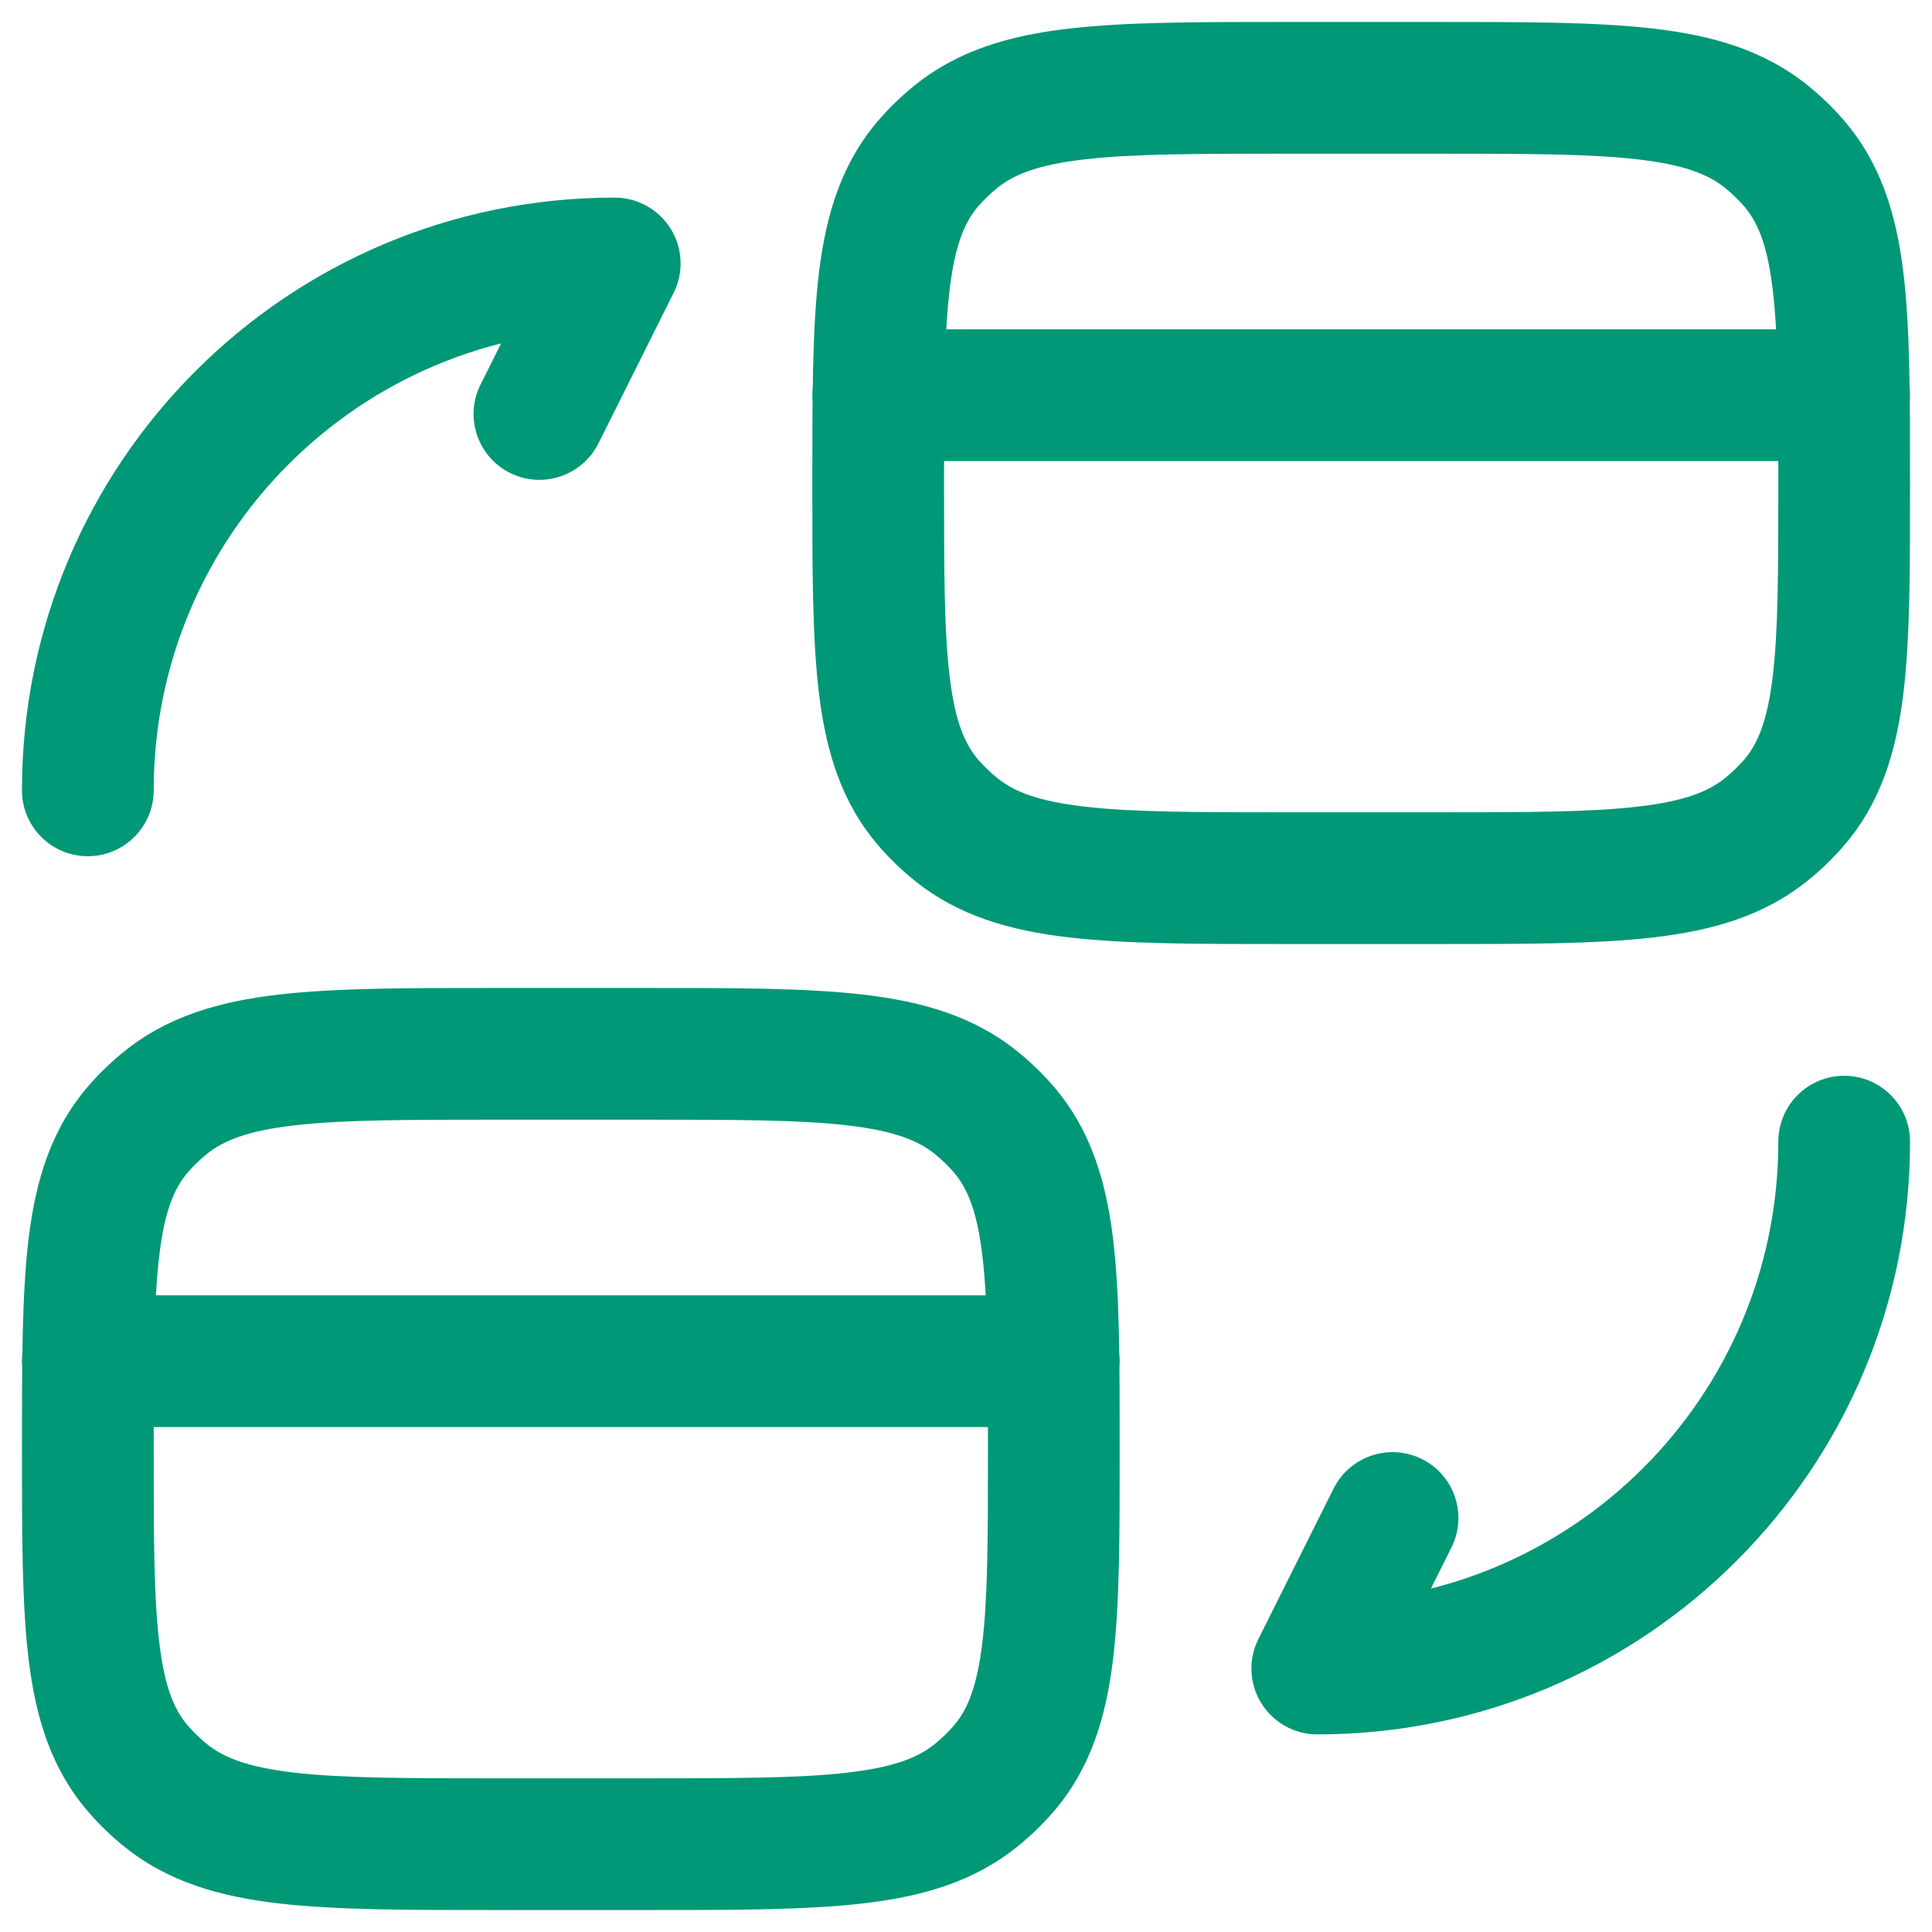 <svg width="22" height="22" viewBox="0 0 22 22" fill="none" xmlns="http://www.w3.org/2000/svg">
<path d="M10.884 9.443L11.355 8.859L10.884 9.443ZM10.579 9.149L11.144 8.656V8.656L10.579 9.149ZM20.421 9.149L19.856 8.656V8.656L20.421 9.149ZM20.116 9.443L19.645 8.859L20.116 9.443ZM20.116 1.557L19.645 2.141L20.116 1.557ZM20.421 1.851L19.856 2.344V2.344L20.421 1.851ZM10.884 1.557L11.355 2.141L10.884 1.557ZM10.579 1.851L11.144 2.344V2.344L10.579 1.851ZM10 3.75C9.586 3.75 9.25 4.086 9.25 4.5C9.25 4.914 9.586 5.25 10 5.25V3.75ZM21 5.25C21.414 5.25 21.75 4.914 21.75 4.5C21.75 4.086 21.414 3.75 21 3.75V5.25ZM1 14.75C0.586 14.75 0.25 15.086 0.25 15.5C0.25 15.914 0.586 16.25 1 16.25L1 14.75ZM12 16.25C12.414 16.25 12.75 15.914 12.75 15.5C12.75 15.086 12.414 14.75 12 14.75V16.25ZM1.884 20.443L2.355 19.859L1.884 20.443ZM1.579 20.149L2.144 19.656H2.144L1.579 20.149ZM11.421 20.149L10.856 19.656L11.421 20.149ZM11.116 20.443L10.645 19.859L11.116 20.443ZM11.116 12.557L10.645 13.141L11.116 12.557ZM11.421 12.851L10.856 13.344L11.421 12.851ZM1.884 12.557L2.355 13.141L1.884 12.557ZM1.579 12.851L2.144 13.344H2.144L1.579 12.851ZM0.25 9C0.25 9.414 0.586 9.75 1 9.75C1.414 9.75 1.75 9.414 1.75 9H0.25ZM7 3L7.671 3.335C7.787 3.103 7.775 2.827 7.638 2.606C7.501 2.385 7.26 2.25 7 2.25V3ZM5.472 4.379C5.287 4.749 5.437 5.2 5.807 5.385C6.178 5.57 6.628 5.42 6.814 5.05L5.472 4.379ZM21.75 13C21.75 12.586 21.414 12.25 21 12.25C20.586 12.25 20.25 12.586 20.25 13H21.75ZM15 19L14.329 18.665C14.213 18.897 14.225 19.173 14.362 19.394C14.499 19.615 14.74 19.75 15 19.75V19ZM16.528 17.621C16.713 17.251 16.563 16.8 16.193 16.615C15.822 16.43 15.372 16.58 15.186 16.95L16.528 17.621ZM14.675 1V1.75H16.325V1V0.25H14.675V1ZM16.325 10V9.25H14.675V10V10.75H16.325V10ZM14.675 10V9.25C13.623 9.25 12.899 9.249 12.349 9.185C11.814 9.123 11.544 9.012 11.355 8.859L10.884 9.443L10.413 10.026C10.914 10.431 11.506 10.598 12.177 10.675C12.833 10.751 13.659 10.75 14.675 10.75V10ZM10 5.5H9.25C9.25 6.476 9.249 7.277 9.328 7.914C9.41 8.571 9.587 9.153 10.014 9.642L10.579 9.149L11.144 8.656C10.992 8.481 10.88 8.233 10.817 7.729C10.751 7.205 10.75 6.514 10.75 5.5H10ZM10.884 9.443L11.355 8.859C11.279 8.797 11.208 8.729 11.144 8.656L10.579 9.149L10.014 9.642C10.135 9.781 10.269 9.91 10.413 10.026L10.884 9.443ZM21 5.5H20.25C20.25 6.514 20.249 7.205 20.183 7.729C20.12 8.233 20.008 8.481 19.856 8.656L20.421 9.149L20.986 9.642C21.413 9.153 21.59 8.571 21.672 7.914C21.751 7.277 21.75 6.476 21.75 5.5H21ZM16.325 10V10.75C17.341 10.75 18.167 10.751 18.823 10.675C19.494 10.598 20.086 10.431 20.587 10.026L20.116 9.443L19.645 8.859C19.456 9.012 19.186 9.123 18.651 9.185C18.101 9.249 17.377 9.25 16.325 9.25V10ZM20.421 9.149L19.856 8.656C19.792 8.729 19.721 8.797 19.645 8.859L20.116 9.443L20.587 10.026C20.731 9.91 20.865 9.781 20.986 9.642L20.421 9.149ZM16.325 1V1.75C17.377 1.75 18.101 1.751 18.651 1.815C19.186 1.877 19.456 1.988 19.645 2.141L20.116 1.557L20.587 0.974C20.086 0.569 19.494 0.402 18.823 0.325C18.167 0.249 17.341 0.25 16.325 0.25V1ZM21 5.5H21.75C21.75 4.524 21.751 3.723 21.672 3.086C21.59 2.429 21.413 1.847 20.986 1.358L20.421 1.851L19.856 2.344C20.008 2.519 20.12 2.767 20.183 3.271C20.249 3.795 20.25 4.486 20.25 5.5H21ZM20.116 1.557L19.645 2.141C19.721 2.203 19.792 2.271 19.856 2.344L20.421 1.851L20.986 1.358C20.865 1.219 20.731 1.09 20.587 0.974L20.116 1.557ZM14.675 1V0.25C13.659 0.25 12.833 0.249 12.177 0.325C11.506 0.402 10.914 0.569 10.413 0.974L10.884 1.557L11.355 2.141C11.544 1.988 11.814 1.877 12.349 1.815C12.899 1.751 13.623 1.75 14.675 1.75V1ZM10 5.5H10.75C10.75 4.486 10.751 3.795 10.817 3.271C10.88 2.767 10.992 2.519 11.144 2.344L10.579 1.851L10.014 1.358C9.587 1.847 9.41 2.429 9.328 3.086C9.249 3.723 9.25 4.524 9.25 5.5H10ZM10.884 1.557L10.413 0.974C10.269 1.09 10.135 1.219 10.014 1.358L10.579 1.851L11.144 2.344C11.208 2.271 11.279 2.203 11.355 2.141L10.884 1.557ZM10 4.5V5.25L21 5.25V4.5V3.75L10 3.75V4.5ZM1 15.5L1 16.25L12 16.25V15.5V14.75L1 14.75L1 15.5ZM5.675 12V12.75H7.325V12V11.25H5.675V12ZM7.325 21V20.25H5.675V21V21.75H7.325V21ZM5.675 21V20.25C4.623 20.25 3.899 20.249 3.349 20.185C2.814 20.123 2.544 20.012 2.355 19.859L1.884 20.443L1.413 21.026C1.914 21.431 2.506 21.598 3.177 21.675C3.833 21.751 4.659 21.75 5.675 21.75V21ZM1 16.5H0.25C0.25 17.476 0.249 18.277 0.328 18.914C0.41 19.571 0.587 20.153 1.014 20.642L1.579 20.149L2.144 19.656C1.992 19.481 1.879 19.233 1.817 18.729C1.751 18.206 1.75 17.514 1.75 16.5H1ZM1.884 20.443L2.355 19.859C2.279 19.797 2.208 19.729 2.144 19.656L1.579 20.149L1.014 20.642C1.135 20.781 1.269 20.91 1.413 21.026L1.884 20.443ZM12 16.5H11.25C11.25 17.514 11.249 18.206 11.183 18.729C11.12 19.233 11.008 19.481 10.856 19.656L11.421 20.149L11.986 20.642C12.413 20.153 12.59 19.571 12.672 18.914C12.751 18.277 12.75 17.476 12.75 16.5H12ZM7.325 21V21.75C8.341 21.75 9.167 21.751 9.823 21.675C10.494 21.598 11.086 21.431 11.587 21.026L11.116 20.443L10.645 19.859C10.456 20.012 10.186 20.123 9.651 20.185C9.101 20.249 8.377 20.25 7.325 20.25V21ZM11.421 20.149L10.856 19.656C10.792 19.729 10.721 19.797 10.645 19.859L11.116 20.443L11.587 21.026C11.731 20.91 11.865 20.781 11.986 20.642L11.421 20.149ZM7.325 12V12.75C8.377 12.75 9.101 12.751 9.651 12.815C10.186 12.877 10.456 12.989 10.645 13.141L11.116 12.557L11.587 11.974C11.086 11.569 10.494 11.402 9.823 11.325C9.167 11.249 8.341 11.25 7.325 11.25V12ZM12 16.5H12.75C12.75 15.524 12.751 14.723 12.672 14.086C12.59 13.429 12.413 12.847 11.986 12.358L11.421 12.851L10.856 13.344C11.008 13.519 11.12 13.767 11.183 14.271C11.249 14.794 11.25 15.486 11.25 16.5H12ZM11.116 12.557L10.645 13.141C10.721 13.203 10.792 13.271 10.856 13.344L11.421 12.851L11.986 12.358C11.865 12.219 11.731 12.09 11.587 11.974L11.116 12.557ZM5.675 12V11.25C4.659 11.25 3.833 11.249 3.177 11.325C2.506 11.402 1.914 11.569 1.413 11.974L1.884 12.557L2.355 13.141C2.544 12.989 2.814 12.877 3.349 12.815C3.899 12.751 4.623 12.75 5.675 12.75V12ZM1 16.5H1.75C1.75 15.486 1.751 14.794 1.817 14.271C1.879 13.767 1.992 13.519 2.144 13.344L1.579 12.851L1.014 12.358C0.587 12.847 0.41 13.429 0.328 14.086C0.249 14.723 0.25 15.524 0.25 16.5H1ZM1.884 12.557L1.413 11.974C1.269 12.09 1.135 12.219 1.014 12.358L1.579 12.851L2.144 13.344C2.208 13.271 2.279 13.203 2.355 13.141L1.884 12.557ZM1 9H1.75C1.75 6.097 4.097 3.75 7 3.75V3V2.25C3.269 2.25 0.25 5.269 0.25 9H1ZM7 3L6.329 2.665L5.472 4.379L6.143 4.714L6.814 5.05L7.671 3.335L7 3ZM21 13H20.25C20.25 15.903 17.903 18.25 15 18.25V19V19.75C18.731 19.75 21.75 16.731 21.75 13H21ZM15 19L15.671 19.335L16.528 17.621L15.857 17.286L15.186 16.95L14.329 18.665L15 19Z" fill="#009877"/>
</svg>
